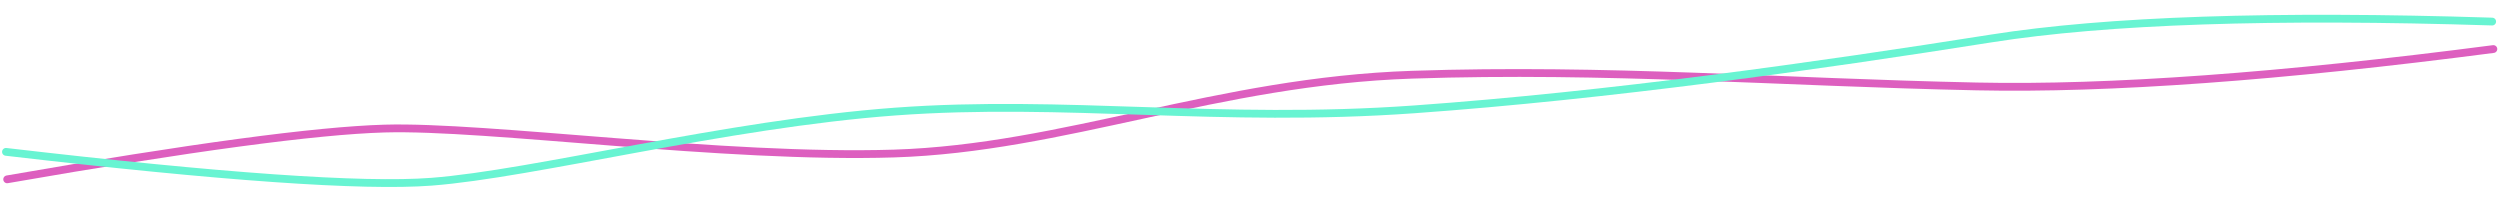 <?xml version="1.0" encoding="UTF-8"?>
<svg width="1926px" height="161px" viewBox="0 0 1926 161" version="1.1" xmlns="http://www.w3.org/2000/svg" xmlns:xlink="http://www.w3.org/1999/xlink">
    <title>The Digital X_Helix_II_Desktop</title>
    <g id="Start" stroke="none" stroke-width="1" fill="none" fill-rule="evenodd" stroke-linecap="round">
        <g id="TDX_start_desktop" transform="translate(1, -1004)" stroke-width="6">
            <g id="The-Digital-X_Helix_II_Desktop" transform="translate(961.909, 1084.505) rotate(-3) translate(-961.909, -1084.505) translate(2.817, 1058.005)">
                <path d="M-4.54747351e-13,33.974 C141.994,16.842 239.433,8.891 292.318,10.122 C371.646,11.968 552.117,47.127 683.314,49.875 C814.511,52.623 934.654,7.298 1085.034,10.122 C1235.414,12.946 1367.369,30.751 1519.186,41.924 C1620.398,49.373 1753.336,46.723 1918,33.974" id="Ocean" stroke="#DD5FBF"></path>
                <path d="M0.183,40.218 C164.635,12.216 273.303,-1.163 326.189,0.079 C405.517,1.943 554.712,32.59 685.908,35.365 C817.105,38.14 934.837,13.283 1085.217,16.135 C1235.597,18.986 1397.803,33.358 1532.083,47.407 C1621.602,56.772 1750.303,54.376 1918.183,40.218" id="Sunset" stroke="#68F4D2" transform="translate(959.183, 26.5) scale(1, -1) translate(-959.183, -26.5) "></path>
            </g>
        </g>
    </g>
</svg>